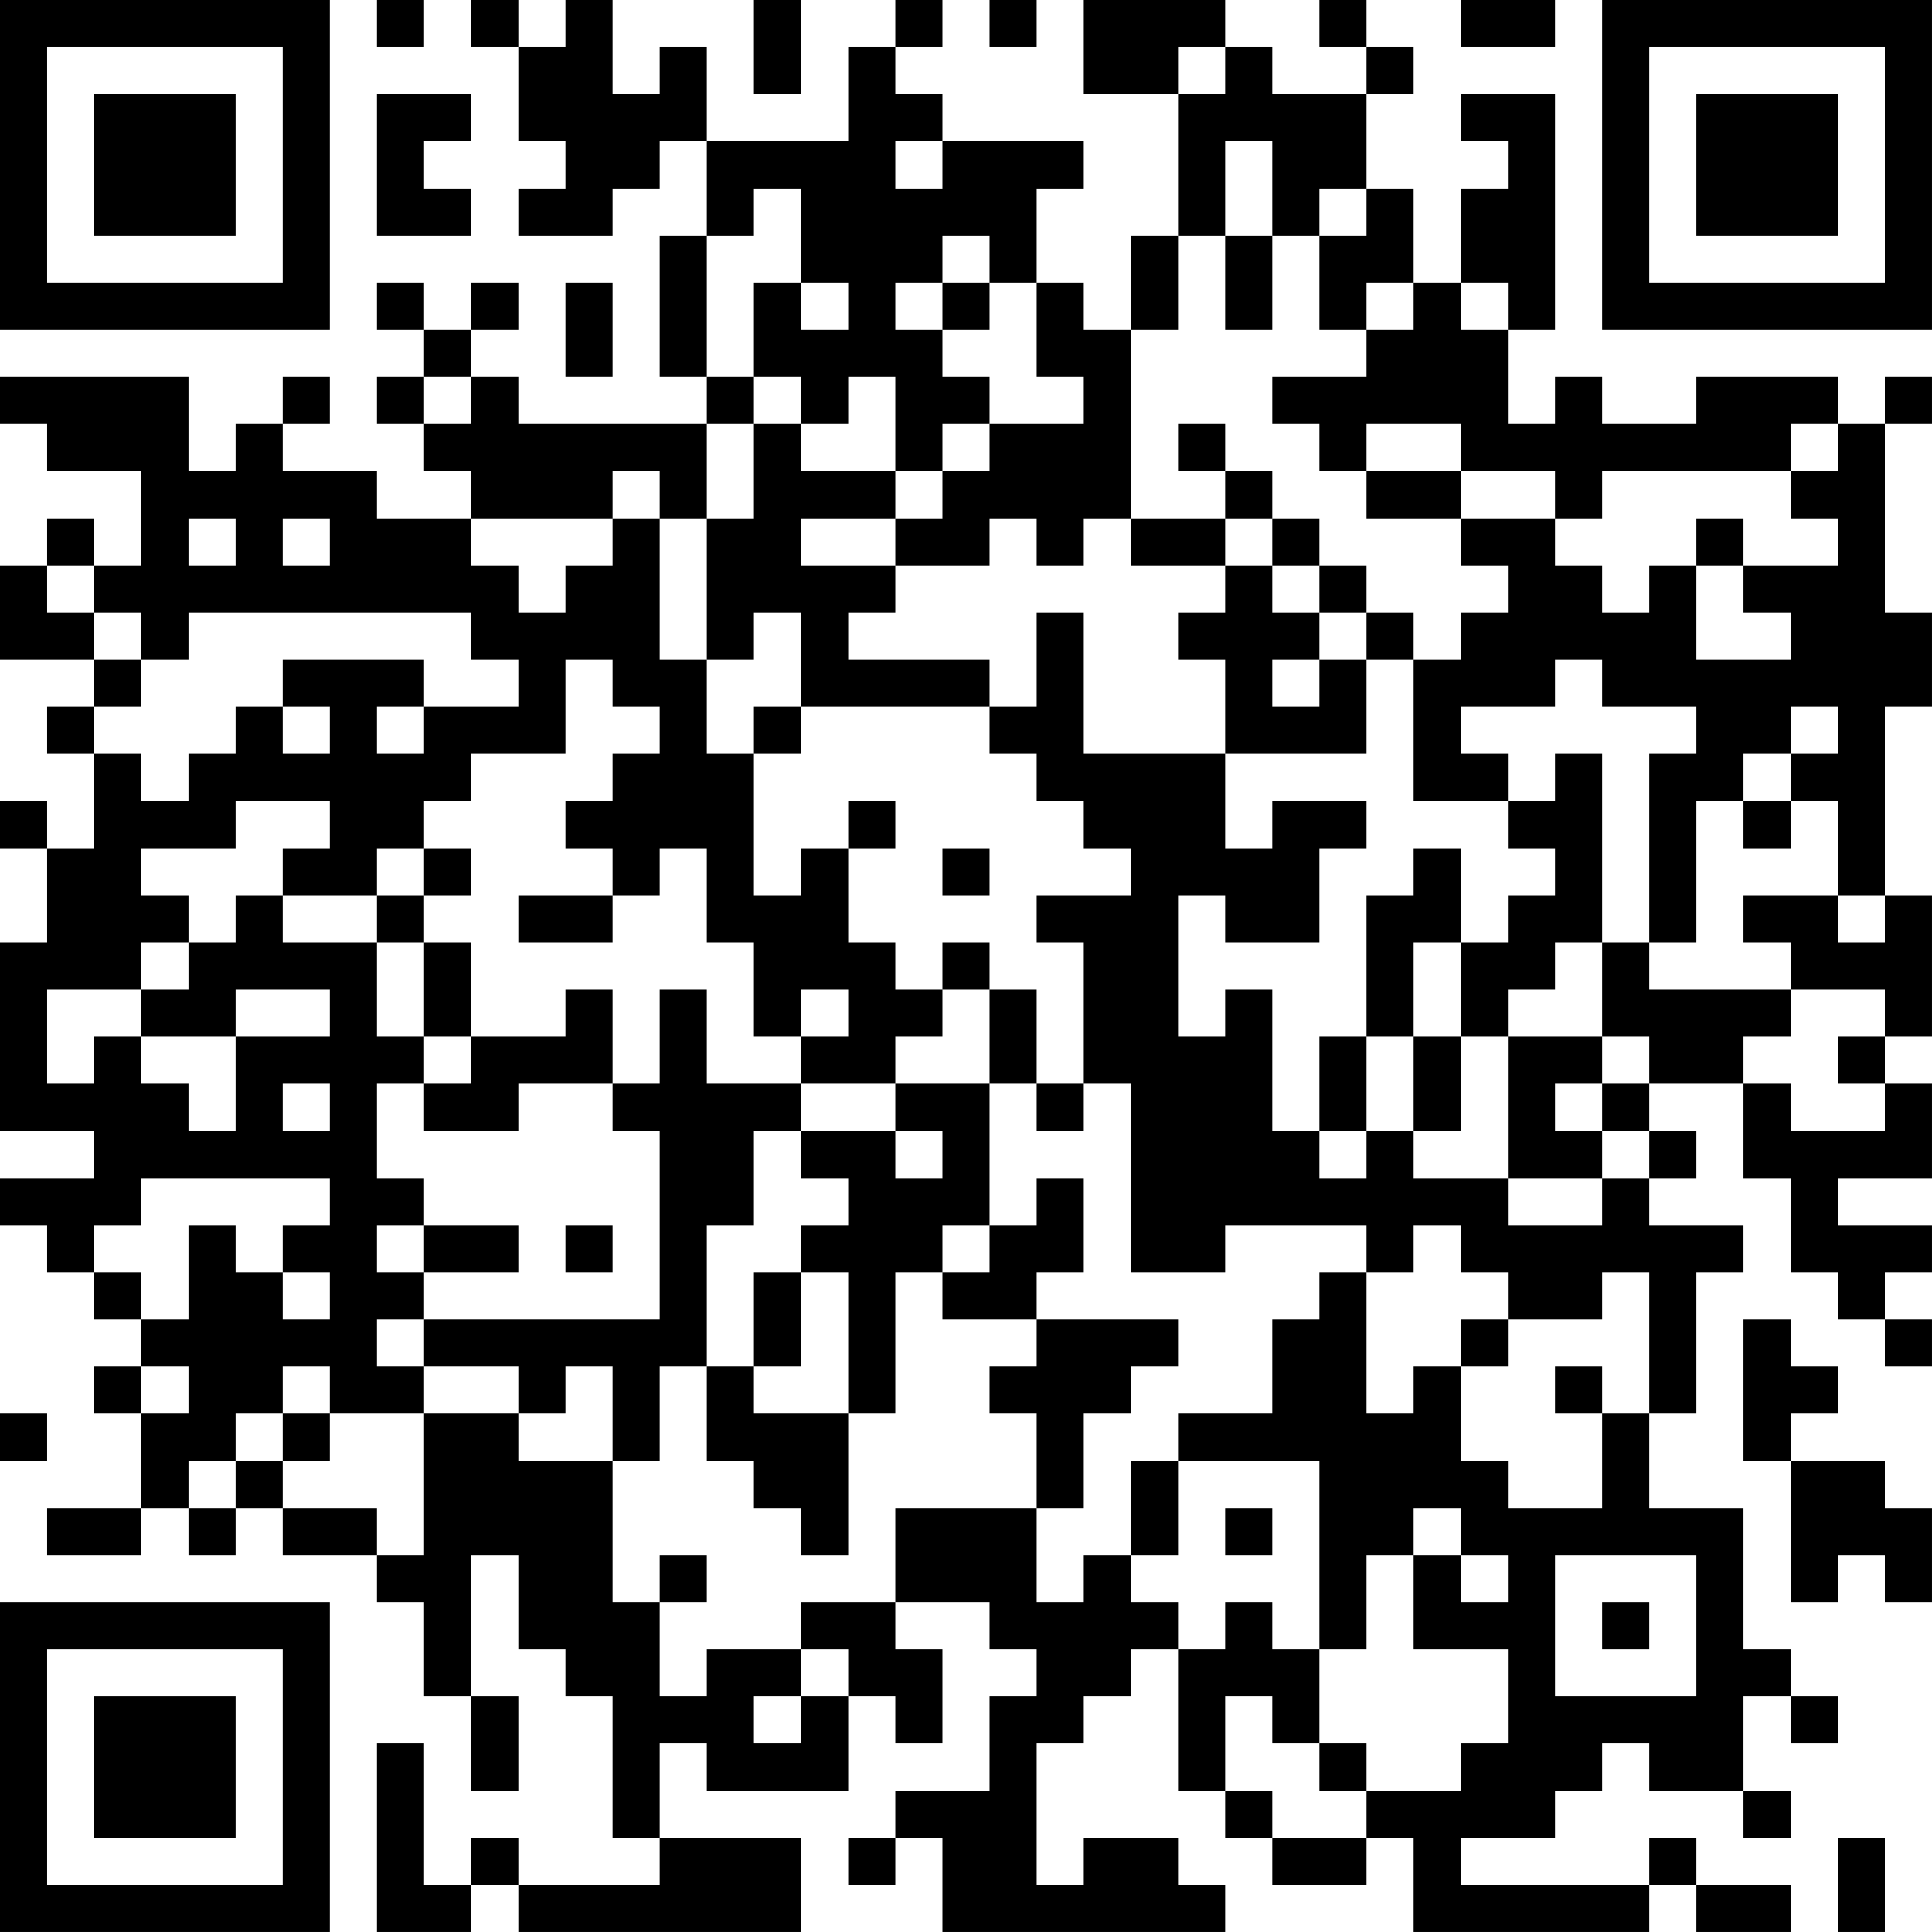 <?xml version="1.0" encoding="UTF-8"?>
<svg xmlns="http://www.w3.org/2000/svg" version="1.1" width="300" height="300" viewBox="0 0 300 300"><rect x="0" y="0" width="300" height="300" fill="#ffffff"/><g transform="scale(7.317)"><g transform="translate(0,0)"><path fill-rule="evenodd" d="M8 0L8 1L9 1L9 0ZM10 0L10 1L11 1L11 3L12 3L12 4L11 4L11 5L13 5L13 4L14 4L14 3L15 3L15 5L14 5L14 8L15 8L15 9L11 9L11 8L10 8L10 7L11 7L11 6L10 6L10 7L9 7L9 6L8 6L8 7L9 7L9 8L8 8L8 9L9 9L9 10L10 10L10 11L8 11L8 10L6 10L6 9L7 9L7 8L6 8L6 9L5 9L5 10L4 10L4 8L0 8L0 9L1 9L1 10L3 10L3 12L2 12L2 11L1 11L1 12L0 12L0 14L2 14L2 15L1 15L1 16L2 16L2 18L1 18L1 17L0 17L0 18L1 18L1 20L0 20L0 24L2 24L2 25L0 25L0 26L1 26L1 27L2 27L2 28L3 28L3 29L2 29L2 30L3 30L3 32L1 32L1 33L3 33L3 32L4 32L4 33L5 33L5 32L6 32L6 33L8 33L8 34L9 34L9 36L10 36L10 38L11 38L11 36L10 36L10 33L11 33L11 35L12 35L12 36L13 36L13 39L14 39L14 40L11 40L11 39L10 39L10 40L9 40L9 37L8 37L8 41L10 41L10 40L11 40L11 41L17 41L17 39L14 39L14 37L15 37L15 38L18 38L18 36L19 36L19 37L20 37L20 35L19 35L19 34L21 34L21 35L22 35L22 36L21 36L21 38L19 38L19 39L18 39L18 40L19 40L19 39L20 39L20 41L26 41L26 40L25 40L25 39L23 39L23 40L22 40L22 37L23 37L23 36L24 36L24 35L25 35L25 38L26 38L26 39L27 39L27 40L29 40L29 39L30 39L30 41L35 41L35 40L36 40L36 41L38 41L38 40L36 40L36 39L35 39L35 40L31 40L31 39L33 39L33 38L34 38L34 37L35 37L35 38L37 38L37 39L38 39L38 38L37 38L37 36L38 36L38 37L39 37L39 36L38 36L38 35L37 35L37 32L35 32L35 30L36 30L36 27L37 27L37 26L35 26L35 25L36 25L36 24L35 24L35 23L37 23L37 25L38 25L38 27L39 27L39 28L40 28L40 29L41 29L41 28L40 28L40 27L41 27L41 26L39 26L39 25L41 25L41 23L40 23L40 22L41 22L41 19L40 19L40 15L41 15L41 13L40 13L40 9L41 9L41 8L40 8L40 9L39 9L39 8L36 8L36 9L34 9L34 8L33 8L33 9L32 9L32 7L33 7L33 2L31 2L31 3L32 3L32 4L31 4L31 6L30 6L30 4L29 4L29 2L30 2L30 1L29 1L29 0L28 0L28 1L29 1L29 2L27 2L27 1L26 1L26 0L23 0L23 2L25 2L25 5L24 5L24 7L23 7L23 6L22 6L22 4L23 4L23 3L20 3L20 2L19 2L19 1L20 1L20 0L19 0L19 1L18 1L18 3L15 3L15 1L14 1L14 2L13 2L13 0L12 0L12 1L11 1L11 0ZM16 0L16 2L17 2L17 0ZM21 0L21 1L22 1L22 0ZM31 0L31 1L33 1L33 0ZM25 1L25 2L26 2L26 1ZM8 2L8 5L10 5L10 4L9 4L9 3L10 3L10 2ZM19 3L19 4L20 4L20 3ZM26 3L26 5L25 5L25 7L24 7L24 11L23 11L23 12L22 12L22 11L21 11L21 12L19 12L19 11L20 11L20 10L21 10L21 9L23 9L23 8L22 8L22 6L21 6L21 5L20 5L20 6L19 6L19 7L20 7L20 8L21 8L21 9L20 9L20 10L19 10L19 8L18 8L18 9L17 9L17 8L16 8L16 6L17 6L17 7L18 7L18 6L17 6L17 4L16 4L16 5L15 5L15 8L16 8L16 9L15 9L15 11L14 11L14 10L13 10L13 11L10 11L10 12L11 12L11 13L12 13L12 12L13 12L13 11L14 11L14 14L15 14L15 16L16 16L16 19L17 19L17 18L18 18L18 20L19 20L19 21L20 21L20 22L19 22L19 23L17 23L17 22L18 22L18 21L17 21L17 22L16 22L16 20L15 20L15 18L14 18L14 19L13 19L13 18L12 18L12 17L13 17L13 16L14 16L14 15L13 15L13 14L12 14L12 16L10 16L10 17L9 17L9 18L8 18L8 19L6 19L6 18L7 18L7 17L5 17L5 18L3 18L3 19L4 19L4 20L3 20L3 21L1 21L1 23L2 23L2 22L3 22L3 23L4 23L4 24L5 24L5 22L7 22L7 21L5 21L5 22L3 22L3 21L4 21L4 20L5 20L5 19L6 19L6 20L8 20L8 22L9 22L9 23L8 23L8 25L9 25L9 26L8 26L8 27L9 27L9 28L8 28L8 29L9 29L9 30L7 30L7 29L6 29L6 30L5 30L5 31L4 31L4 32L5 32L5 31L6 31L6 32L8 32L8 33L9 33L9 30L11 30L11 31L13 31L13 34L14 34L14 36L15 36L15 35L17 35L17 36L16 36L16 37L17 37L17 36L18 36L18 35L17 35L17 34L19 34L19 32L22 32L22 34L23 34L23 33L24 33L24 34L25 34L25 35L26 35L26 34L27 34L27 35L28 35L28 37L27 37L27 36L26 36L26 38L27 38L27 39L29 39L29 38L31 38L31 37L32 37L32 35L30 35L30 33L31 33L31 34L32 34L32 33L31 33L31 32L30 32L30 33L29 33L29 35L28 35L28 31L25 31L25 30L27 30L27 28L28 28L28 27L29 27L29 30L30 30L30 29L31 29L31 31L32 31L32 32L34 32L34 30L35 30L35 27L34 27L34 28L32 28L32 27L31 27L31 26L30 26L30 27L29 27L29 26L26 26L26 27L24 27L24 23L23 23L23 20L22 20L22 19L24 19L24 18L23 18L23 17L22 17L22 16L21 16L21 15L22 15L22 13L23 13L23 16L26 16L26 18L27 18L27 17L29 17L29 18L28 18L28 20L26 20L26 19L25 19L25 22L26 22L26 21L27 21L27 24L28 24L28 25L29 25L29 24L30 24L30 25L32 25L32 26L34 26L34 25L35 25L35 24L34 24L34 23L35 23L35 22L34 22L34 20L35 20L35 21L38 21L38 22L37 22L37 23L38 23L38 24L40 24L40 23L39 23L39 22L40 22L40 21L38 21L38 20L37 20L37 19L39 19L39 20L40 20L40 19L39 19L39 17L38 17L38 16L39 16L39 15L38 15L38 16L37 16L37 17L36 17L36 20L35 20L35 16L36 16L36 15L34 15L34 14L33 14L33 15L31 15L31 16L32 16L32 17L30 17L30 14L31 14L31 13L32 13L32 12L31 12L31 11L33 11L33 12L34 12L34 13L35 13L35 12L36 12L36 14L38 14L38 13L37 13L37 12L39 12L39 11L38 11L38 10L39 10L39 9L38 9L38 10L34 10L34 11L33 11L33 10L31 10L31 9L29 9L29 10L28 10L28 9L27 9L27 8L29 8L29 7L30 7L30 6L29 6L29 7L28 7L28 5L29 5L29 4L28 4L28 5L27 5L27 3ZM26 5L26 7L27 7L27 5ZM12 6L12 8L13 8L13 6ZM20 6L20 7L21 7L21 6ZM31 6L31 7L32 7L32 6ZM9 8L9 9L10 9L10 8ZM16 9L16 11L15 11L15 14L16 14L16 13L17 13L17 15L16 15L16 16L17 16L17 15L21 15L21 14L18 14L18 13L19 13L19 12L17 12L17 11L19 11L19 10L17 10L17 9ZM25 9L25 10L26 10L26 11L24 11L24 12L26 12L26 13L25 13L25 14L26 14L26 16L29 16L29 14L30 14L30 13L29 13L29 12L28 12L28 11L27 11L27 10L26 10L26 9ZM29 10L29 11L31 11L31 10ZM4 11L4 12L5 12L5 11ZM6 11L6 12L7 12L7 11ZM26 11L26 12L27 12L27 13L28 13L28 14L27 14L27 15L28 15L28 14L29 14L29 13L28 13L28 12L27 12L27 11ZM36 11L36 12L37 12L37 11ZM1 12L1 13L2 13L2 14L3 14L3 15L2 15L2 16L3 16L3 17L4 17L4 16L5 16L5 15L6 15L6 16L7 16L7 15L6 15L6 14L9 14L9 15L8 15L8 16L9 16L9 15L11 15L11 14L10 14L10 13L4 13L4 14L3 14L3 13L2 13L2 12ZM33 16L33 17L32 17L32 18L33 18L33 19L32 19L32 20L31 20L31 18L30 18L30 19L29 19L29 22L28 22L28 24L29 24L29 22L30 22L30 24L31 24L31 22L32 22L32 25L34 25L34 24L33 24L33 23L34 23L34 22L32 22L32 21L33 21L33 20L34 20L34 16ZM18 17L18 18L19 18L19 17ZM37 17L37 18L38 18L38 17ZM9 18L9 19L8 19L8 20L9 20L9 22L10 22L10 23L9 23L9 24L11 24L11 23L13 23L13 24L14 24L14 28L9 28L9 29L11 29L11 30L12 30L12 29L13 29L13 31L14 31L14 29L15 29L15 31L16 31L16 32L17 32L17 33L18 33L18 30L19 30L19 27L20 27L20 28L22 28L22 29L21 29L21 30L22 30L22 32L23 32L23 30L24 30L24 29L25 29L25 28L22 28L22 27L23 27L23 25L22 25L22 26L21 26L21 23L22 23L22 24L23 24L23 23L22 23L22 21L21 21L21 20L20 20L20 21L21 21L21 23L19 23L19 24L17 24L17 23L15 23L15 21L14 21L14 23L13 23L13 21L12 21L12 22L10 22L10 20L9 20L9 19L10 19L10 18ZM20 18L20 19L21 19L21 18ZM11 19L11 20L13 20L13 19ZM30 20L30 22L31 22L31 20ZM6 23L6 24L7 24L7 23ZM16 24L16 26L15 26L15 29L16 29L16 30L18 30L18 27L17 27L17 26L18 26L18 25L17 25L17 24ZM19 24L19 25L20 25L20 24ZM3 25L3 26L2 26L2 27L3 27L3 28L4 28L4 26L5 26L5 27L6 27L6 28L7 28L7 27L6 27L6 26L7 26L7 25ZM9 26L9 27L11 27L11 26ZM12 26L12 27L13 27L13 26ZM20 26L20 27L21 27L21 26ZM16 27L16 29L17 29L17 27ZM31 28L31 29L32 29L32 28ZM37 28L37 31L38 31L38 34L39 34L39 33L40 33L40 34L41 34L41 32L40 32L40 31L38 31L38 30L39 30L39 29L38 29L38 28ZM3 29L3 30L4 30L4 29ZM33 29L33 30L34 30L34 29ZM0 30L0 31L1 31L1 30ZM6 30L6 31L7 31L7 30ZM24 31L24 33L25 33L25 31ZM26 32L26 33L27 33L27 32ZM14 33L14 34L15 34L15 33ZM33 33L33 36L36 36L36 33ZM34 34L34 35L35 35L35 34ZM28 37L28 38L29 38L29 37ZM39 39L39 41L40 41L40 39ZM0 0L0 7L7 7L7 0ZM1 1L1 6L6 6L6 1ZM2 2L2 5L5 5L5 2ZM34 0L34 7L41 7L41 0ZM35 1L35 6L40 6L40 1ZM36 2L36 5L39 5L39 2ZM0 34L0 41L7 41L7 34ZM1 35L1 40L6 40L6 35ZM2 36L2 39L5 39L5 36Z" fill="#000000"/></g></g></svg>
